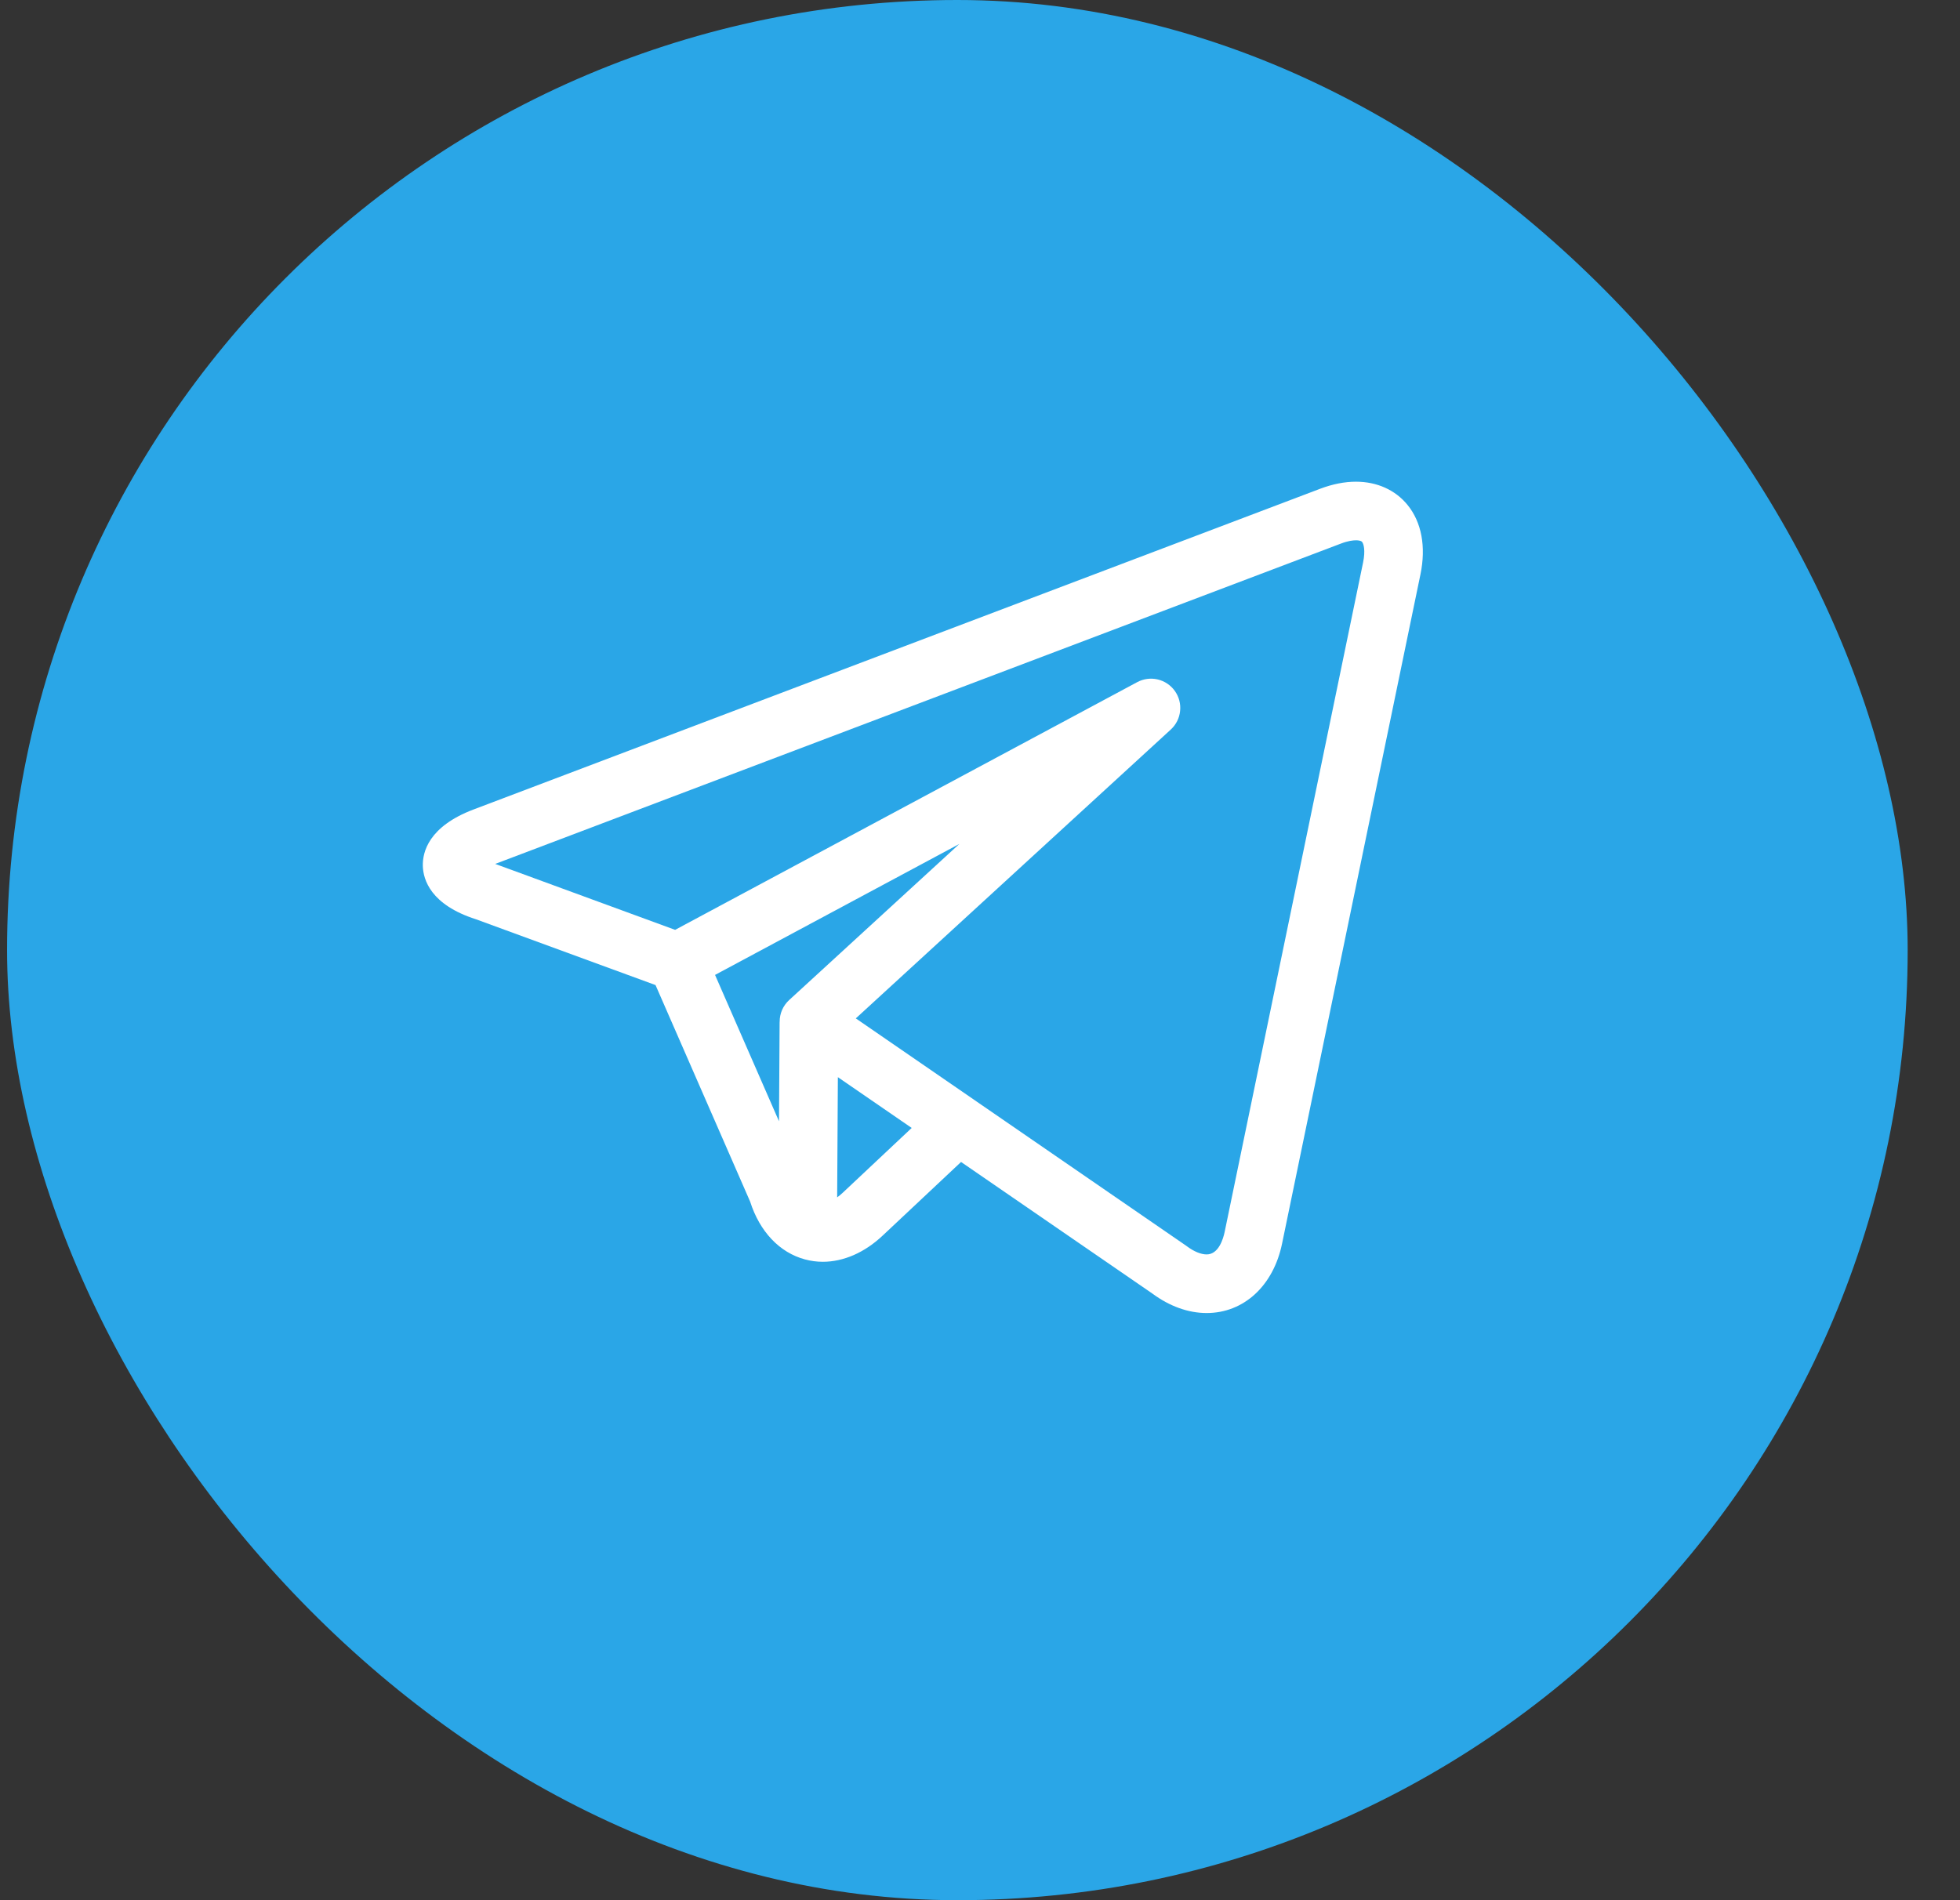 <svg width="33" height="32" viewBox="0 0 33 32" fill="none" xmlns="http://www.w3.org/2000/svg">
<rect x="0" y="0" width="33" height="32" fill="#333333" stroke="none"/>
<rect x="0.119" width="32" height="32" rx="16" fill="#2AA6E7"/>
<path d="M23.698 8.503C23.493 8.251 23.184 8.112 22.83 8.112C22.639 8.112 22.436 8.152 22.227 8.231L7.973 13.632C7.215 13.919 7.113 14.351 7.119 14.584C7.126 14.815 7.251 15.237 8.014 15.481L11.037 16.589L12.63 20.236C12.791 20.741 13.125 21.094 13.553 21.209C13.65 21.235 13.751 21.249 13.853 21.249C14.2 21.249 14.555 21.096 14.861 20.808L16.181 19.568L19.402 21.784C19.692 21.999 20.008 22.112 20.316 22.112C20.94 22.112 21.438 21.655 21.585 20.947L23.916 9.672C24.012 9.208 23.935 8.793 23.698 8.503ZM12.039 16.418L16.153 14.212L13.286 16.842C13.236 16.888 13.196 16.944 13.168 17.007C13.141 17.069 13.127 17.137 13.127 17.205C13.127 17.21 13.126 17.215 13.126 17.22L13.116 18.883L12.039 16.418ZM14.186 20.089C14.157 20.116 14.127 20.141 14.095 20.164L14.107 18.14L15.35 18.995L14.186 20.089ZM22.95 9.472L20.619 20.747C20.595 20.861 20.518 21.125 20.316 21.125C20.221 21.125 20.103 21.077 19.984 20.988C19.979 20.984 19.974 20.98 19.969 20.977L16.418 18.533L16.417 18.532L14.409 17.15L19.712 12.286C19.801 12.204 19.857 12.094 19.869 11.974C19.882 11.855 19.851 11.735 19.781 11.637C19.712 11.539 19.609 11.47 19.492 11.442C19.375 11.415 19.252 11.431 19.146 11.488L11.367 15.659L8.344 14.551C8.341 14.55 8.339 14.55 8.337 14.549L22.577 9.154C22.697 9.108 22.781 9.099 22.83 9.099C22.854 9.099 22.913 9.101 22.933 9.126C22.959 9.158 22.992 9.267 22.95 9.472Z" fill="white"/>
</svg>

